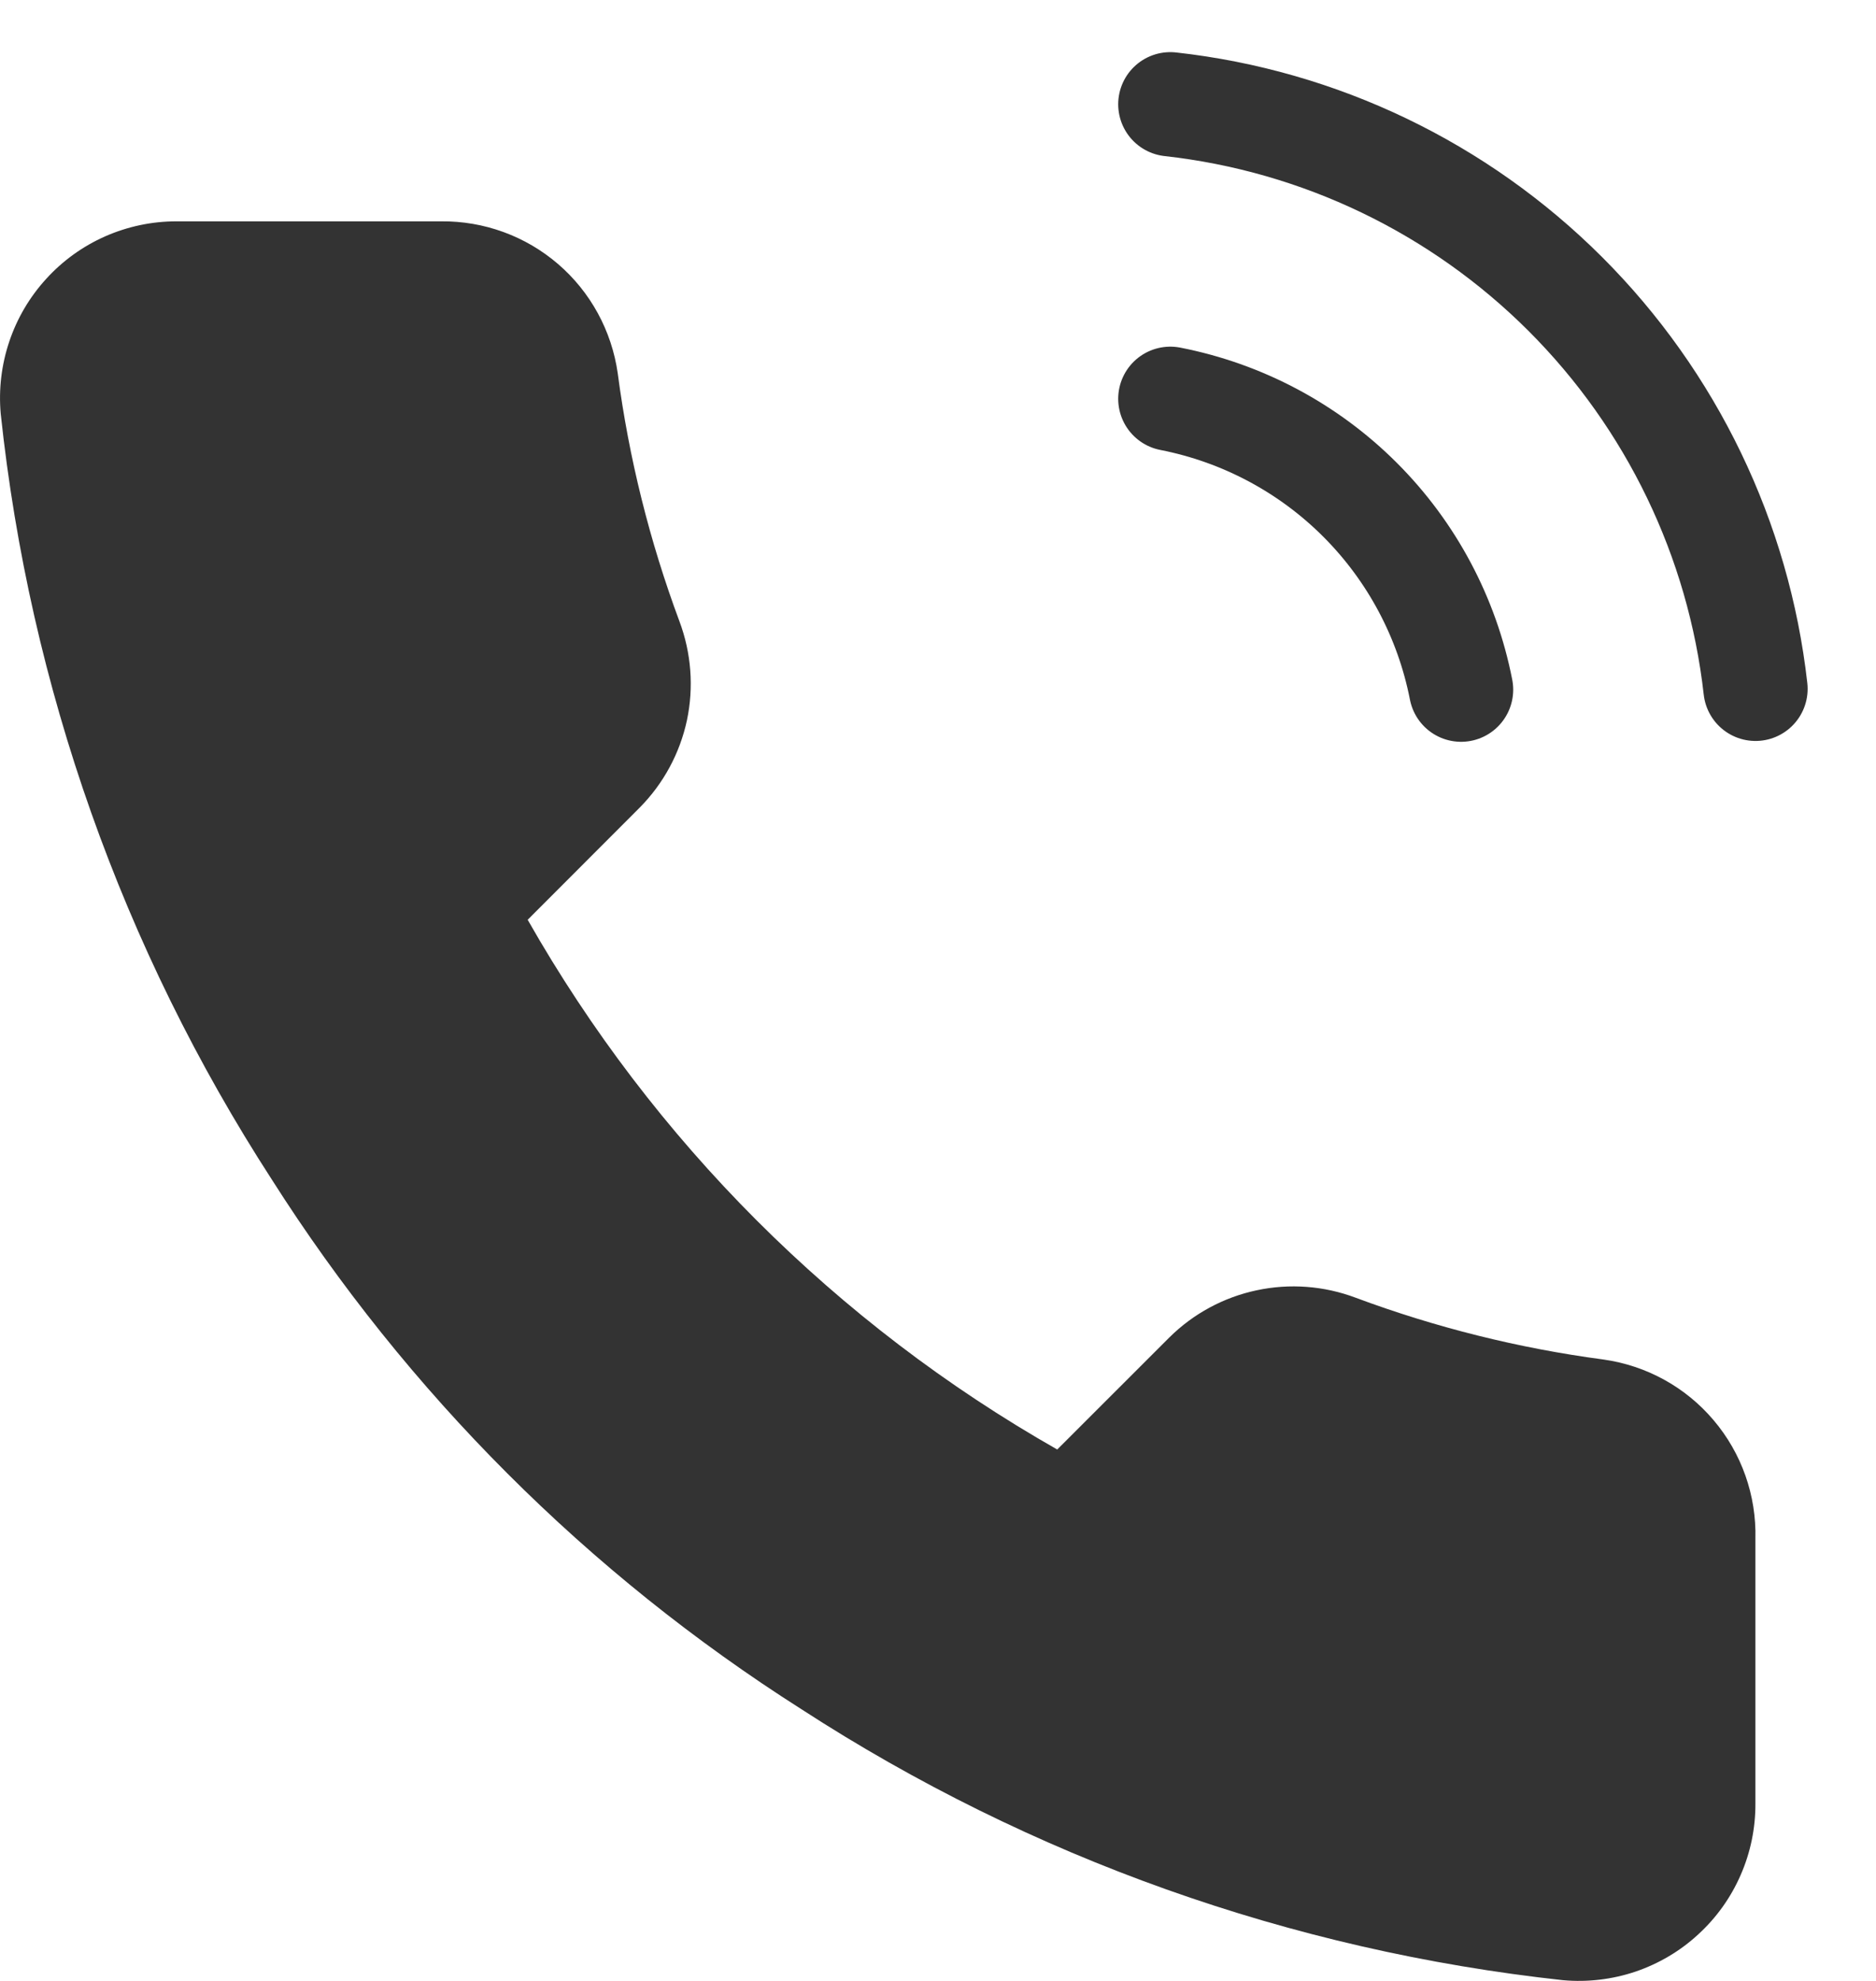 <svg width="18" height="19" viewBox="0 0 18 19" fill="none" xmlns="http://www.w3.org/2000/svg">
<path d="M16.843 14.759V17.299C16.844 17.535 16.796 17.769 16.701 17.985C16.607 18.201 16.468 18.395 16.294 18.554C16.121 18.714 15.915 18.835 15.692 18.911C15.469 18.986 15.232 19.014 14.997 18.993C12.391 18.71 9.888 17.82 7.688 16.393C5.642 15.093 3.907 13.358 2.607 11.312C1.176 9.102 0.285 6.587 0.007 3.969C-0.014 3.735 0.014 3.499 0.089 3.276C0.164 3.053 0.284 2.849 0.443 2.675C0.601 2.501 0.794 2.362 1.009 2.267C1.225 2.172 1.457 2.123 1.692 2.123H4.233C4.644 2.119 5.042 2.264 5.354 2.532C5.666 2.8 5.869 3.173 5.927 3.58C6.034 4.393 6.233 5.191 6.519 5.959C6.633 6.263 6.658 6.592 6.591 6.909C6.523 7.225 6.366 7.516 6.138 7.746L5.063 8.822C6.268 10.942 8.024 12.698 10.144 13.903L11.22 12.828C11.45 12.6 11.741 12.443 12.057 12.376C12.374 12.308 12.704 12.333 13.007 12.447C13.775 12.733 14.573 12.932 15.386 13.04C15.798 13.098 16.174 13.305 16.442 13.622C16.711 13.939 16.853 14.343 16.843 14.759Z" fill="#333333"/>
<path d="M11.229 3.825C11.919 3.96 12.553 4.297 13.05 4.794C13.547 5.291 13.884 5.925 14.019 6.615M11.229 1C12.662 1.159 13.999 1.801 15.019 2.82C16.039 3.839 16.683 5.175 16.844 6.607" stroke="#333333" stroke-linecap="round" stroke-linejoin="round"/>
</svg>
